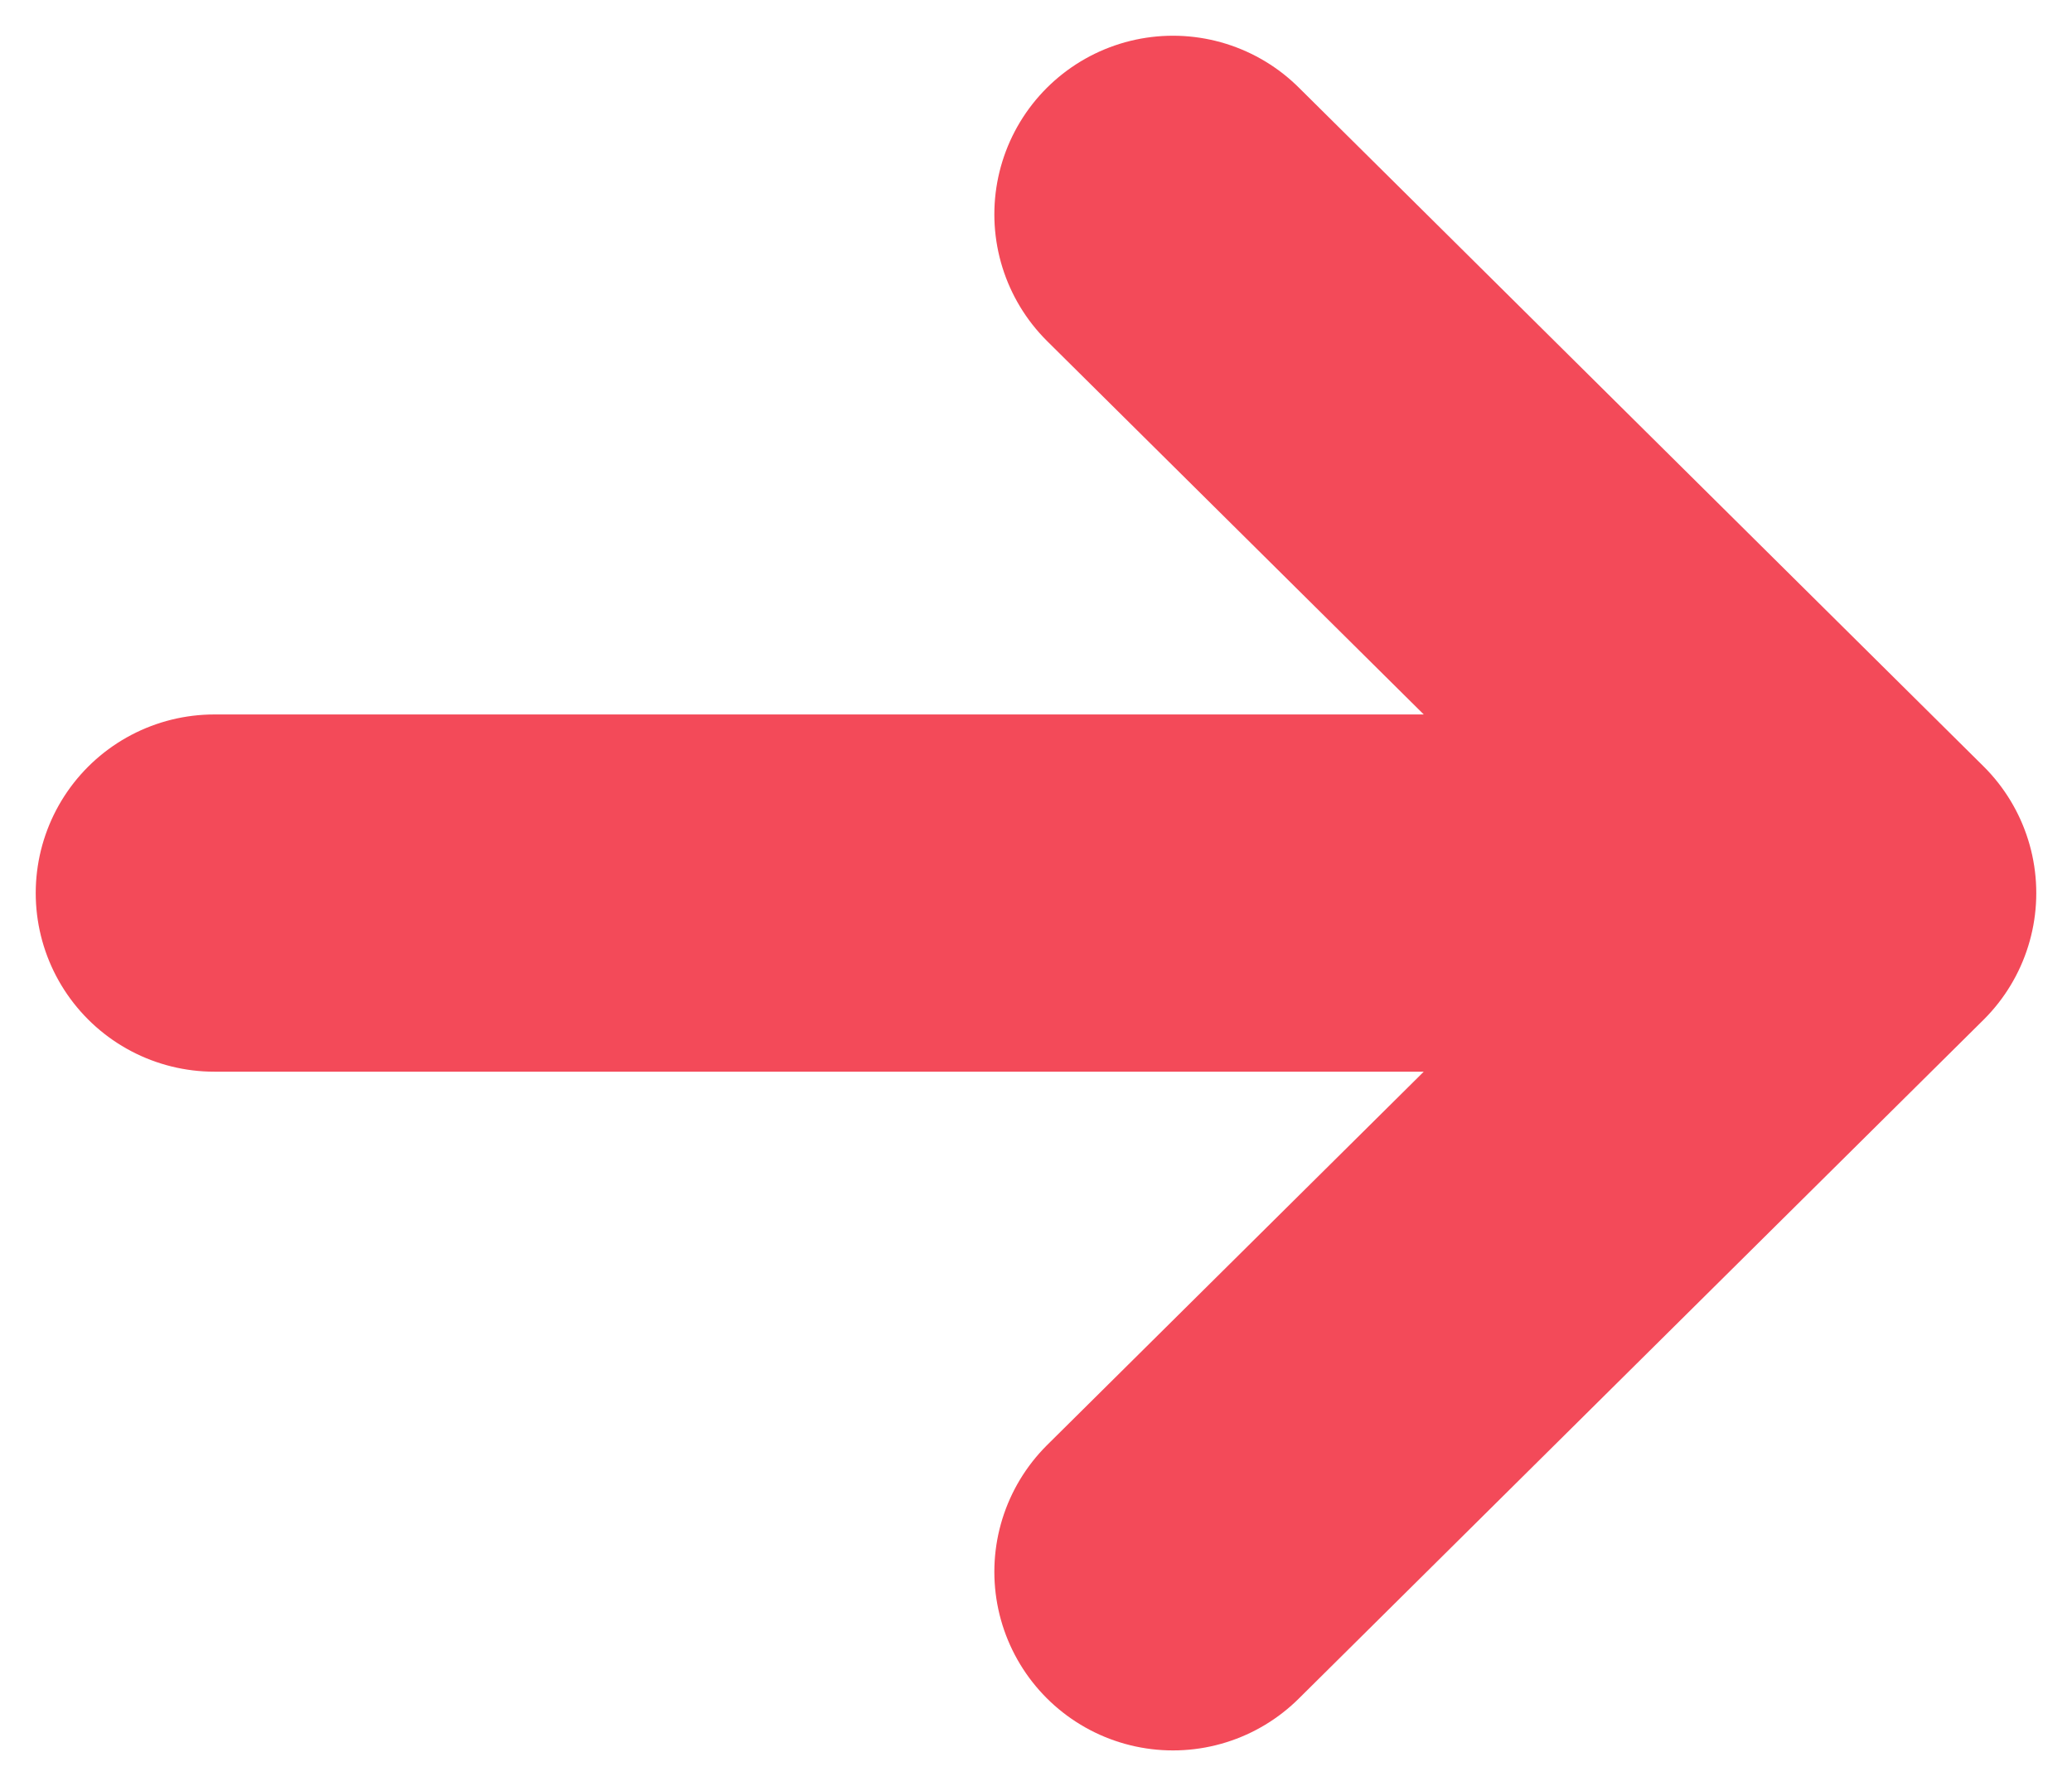 <svg xmlns="http://www.w3.org/2000/svg" width="29" height="25" viewBox="0 0 29 25" fill="none"><path d="M3 12.5L26 12.5M26 12.5L16.417 3M26 12.5L16.417 22" stroke="#F34A59" stroke-width="5" stroke-linecap="round" stroke-linejoin="round"></path></svg>